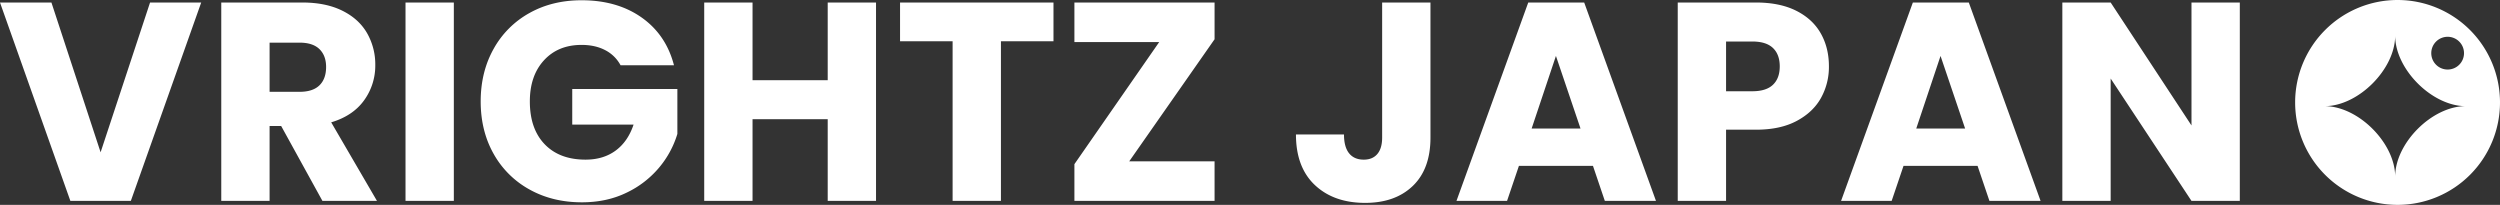 <svg xmlns="http://www.w3.org/2000/svg" xmlns:xlink="http://www.w3.org/1999/xlink" width="2185.144" height="179.055" viewBox="0 0 2185.144 179.055"><rect x="0" y="0" width="2185.144" height="179.055" fill="#333333" stroke="none"/><defs><clipPath id="a"><rect width="179.055" height="179.055" fill="#fff"/></clipPath></defs><g transform="translate(3340.777 -4552.405)"><g transform="translate(-3344)"><g transform="translate(2009.312 4552.407)"><g transform="translate(0 0)" clip-path="url(#a)"><path d="M89.524,0a89.527,89.527,0,1,0,89.527,89.527A89.525,89.525,0,0,0,89.524,0m43.767,32.155a14.309,14.309,0,1,1-14.31,14.31,14.308,14.308,0,0,1,14.31-14.31M87.419,154.373c0-29.329-32.264-61.594-61.594-61.594,29.329,0,61.594-32.264,61.594-61.594,0,29.329,32.264,61.594,61.594,61.594-29.329,0-61.594,32.264-61.594,61.594" transform="translate(0 0.002)" fill="#fff"/></g></g><path d="M178.087-173.394,116.584,0H63.726L2.223-173.394H47.177L90.155-42.484l43.225-130.91ZM284.05,0,247.988-65.455H237.861V0H195.624V-173.394h70.889q20.5,0,34.951,7.163t21.612,19.636a54.794,54.794,0,0,1,7.163,27.787,51.611,51.611,0,0,1-9.757,30.875q-9.756,13.585-28.775,19.266L331.721,0ZM237.861-95.342h26.182q11.609,0,17.413-5.681t5.8-16.055q0-9.88-5.8-15.561t-17.413-5.681H237.861ZM398.9-173.394V0H356.668V-173.394Zm145.73,54.834a31.591,31.591,0,0,0-13.461-13.215q-8.769-4.569-20.625-4.569-20.5,0-32.851,13.461t-12.35,35.938q0,23.959,12.967,37.421t35.692,13.461q15.561,0,26.305-7.9T556-66.69H502.4V-97.812h91.884v39.273A82.848,82.848,0,0,1,578.35-29.146,84.057,84.057,0,0,1,549.822-7.163q-17.29,8.4-39.026,8.4-25.688,0-45.818-11.238a80.05,80.05,0,0,1-31.369-31.246Q422.37-61.256,422.37-86.944t11.238-45.819a80.05,80.05,0,0,1,31.246-31.369q20.007-11.238,45.695-11.238,31.122,0,52.488,15.067t28.281,41.743Zm223.288-54.834V0H725.686V-71.383h-65.7V0H617.747V-173.394h42.237v67.925h65.7v-67.925Zm155.116,0v33.839H877.1V0H834.86V-139.555H788.918v-33.839Zm66.2,138.814h74.594V0H941.317V-32.11l74.1-106.7h-74.1v-34.58h122.512v32.11Zm263.3-138.814V-55.328q0,27.417-15.437,42.237t-41.62,14.82q-27.417,0-43.966-15.561t-16.549-44.213h41.99q0,10.868,4.446,16.425t12.844,5.558q7.657,0,11.856-4.94t4.2-14.326V-173.394ZM1394.562-30.628h-64.714L1319.474,0h-44.213L1338-173.394H1386.9L1449.643,0h-44.707Zm-10.868-32.6L1362.2-126.711l-21.242,63.479Zm217.113-54.34a55.836,55.836,0,0,1-6.916,27.541q-6.916,12.473-21.242,20.13t-35.568,7.657H1510.9V0h-42.237V-173.394h68.419q20.748,0,35.074,7.163t21.489,19.76Q1600.807-133.874,1600.807-117.572ZM1533.87-95.836q12.1,0,18.031-5.681t5.928-16.055q0-10.374-5.928-16.055t-18.031-5.681H1510.9v43.472Zm196.859,65.208h-64.714L1655.641,0h-44.213l62.738-173.394h48.906L1785.81,0H1741.1Zm-10.868-32.6-21.489-63.479L1677.13-63.232ZM1959.945,0h-42.237l-70.642-106.951V0h-42.237V-173.394h42.237l70.642,107.445V-173.394h42.237Z" transform="translate(1 4728)" fill="#fff"/></g></g></svg>